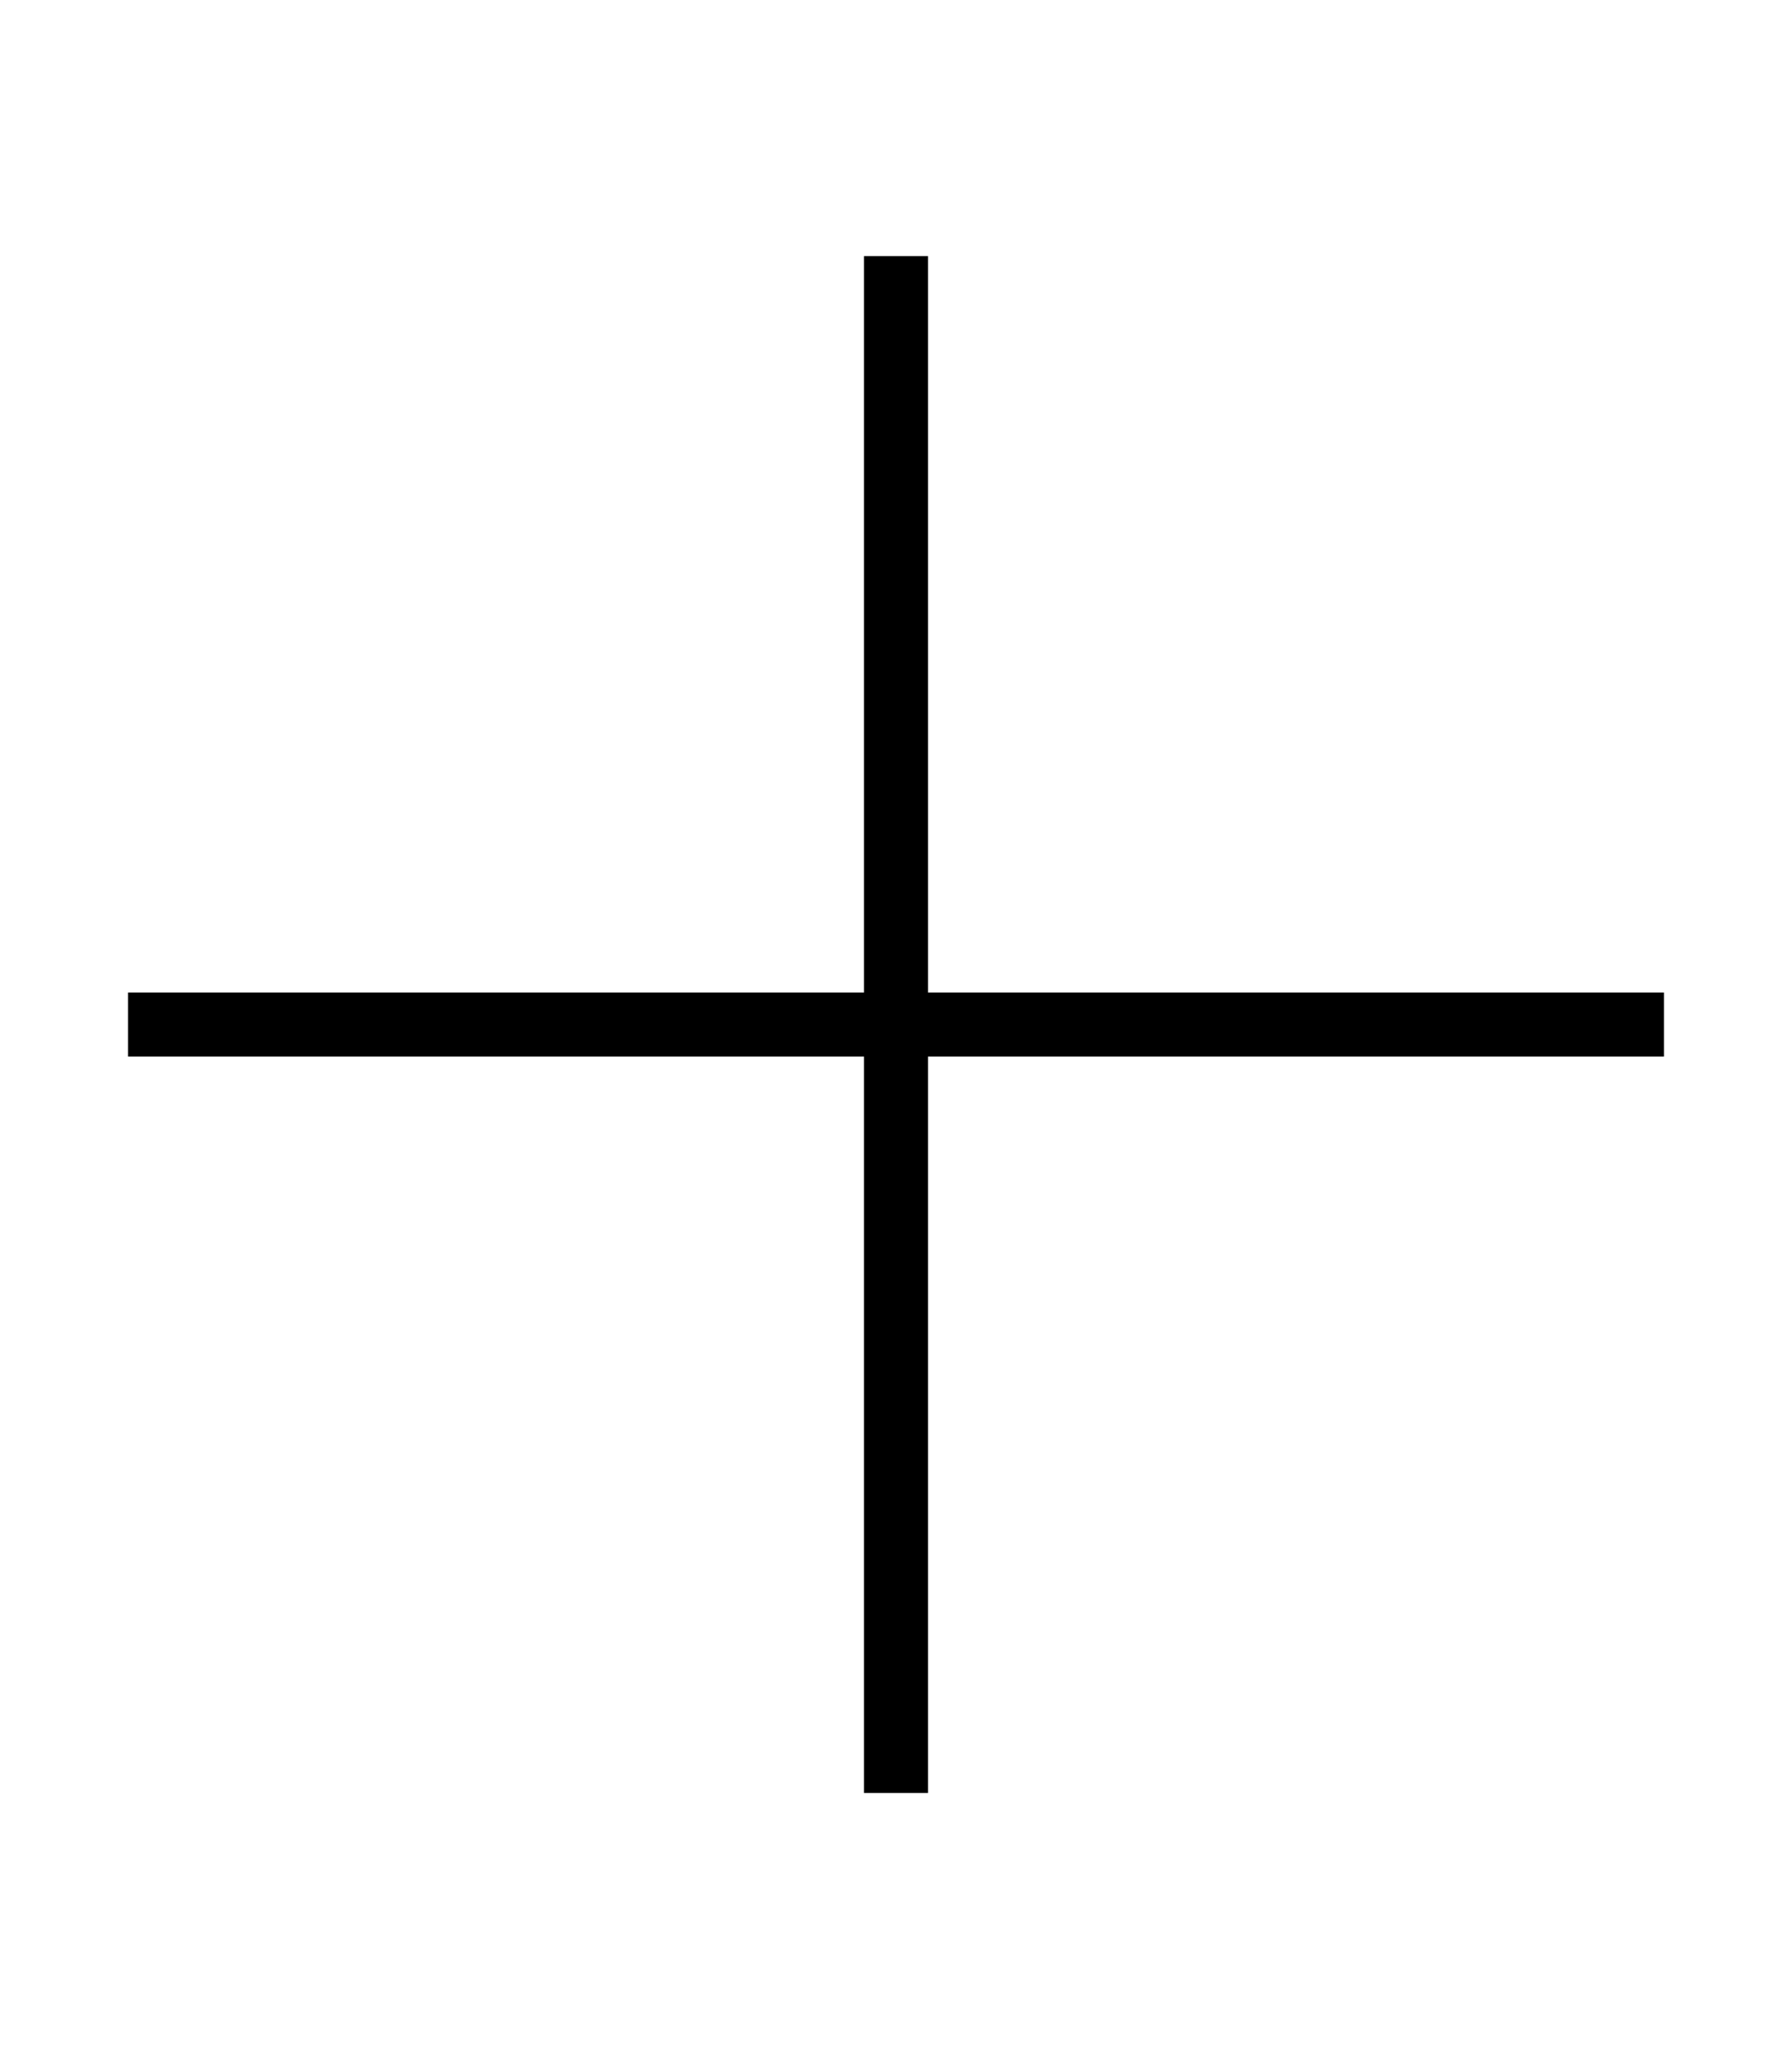 <svg xmlns="http://www.w3.org/2000/svg" viewBox="0 0 448 512"><!--! Font Awesome Pro 6.7.2 by @fontawesome - https://fontawesome.com License - https://fontawesome.com/license (Commercial License) Copyright 2024 Fonticons, Inc. --><path d="M232 72l0-8-16 0 0 8 0 176L40 248l-8 0 0 16 8 0 176 0 0 176 0 8 16 0 0-8 0-176 176 0 8 0 0-16-8 0-176 0 0-176z"/></svg>